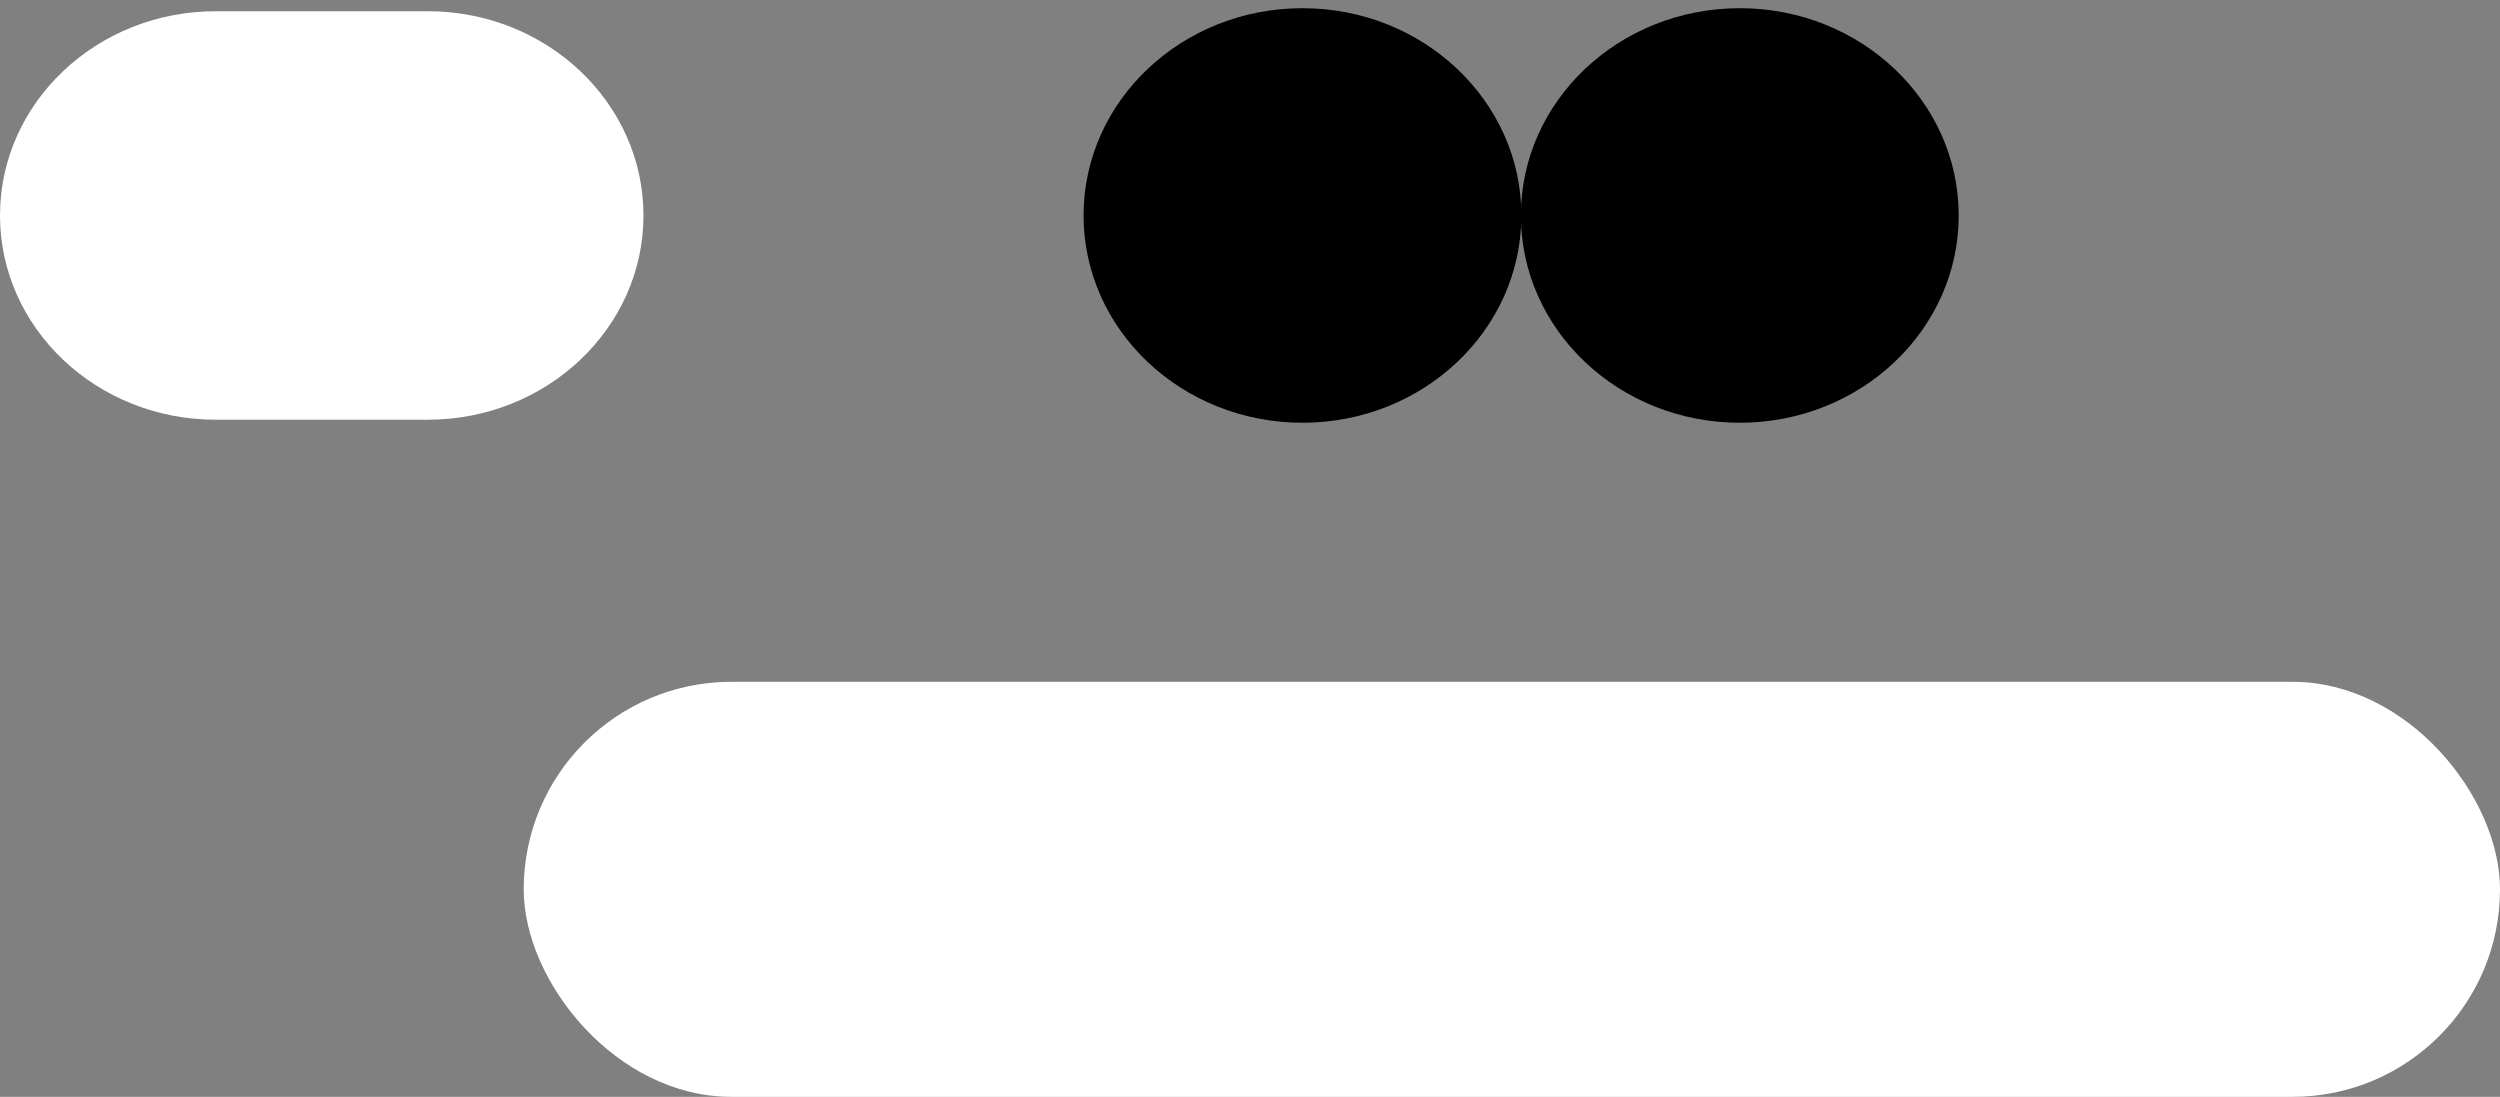 <svg width="253" height="111" viewBox="0 0 253 111" fill="none" xmlns="http://www.w3.org/2000/svg">
<rect x="0" y="0" width="253" height="111" fill="#808080" stroke="none"/>
<rect x="53" y="69" width="200" height="42" rx="21" fill="white"/>
<path d="M153.914 21.805C153.914 10.227 163.836 0.829 176.068 0.829C188.299 0.829 198.221 10.227 198.221 21.805C198.221 33.384 188.299 42.782 176.068 42.782C163.836 42.782 153.914 33.384 153.914 21.805Z" fill="black"/>
<path d="M109.656 21.805C109.656 10.227 119.579 0.829 131.81 0.829C144.041 0.829 153.963 10.227 153.963 21.805C153.963 33.384 144.041 42.782 131.81 42.782C119.579 42.782 109.656 33.384 109.656 21.805Z" fill="black"/>
<path d="M21.826 1.137C9.782 1.137 0 10.403 0 21.805C0 33.209 9.782 42.474 21.826 42.474H43.293C55.337 42.474 65.119 33.209 65.119 21.805C65.119 10.403 55.337 1.137 43.293 1.137H21.826Z" fill="white"/>
</svg>

